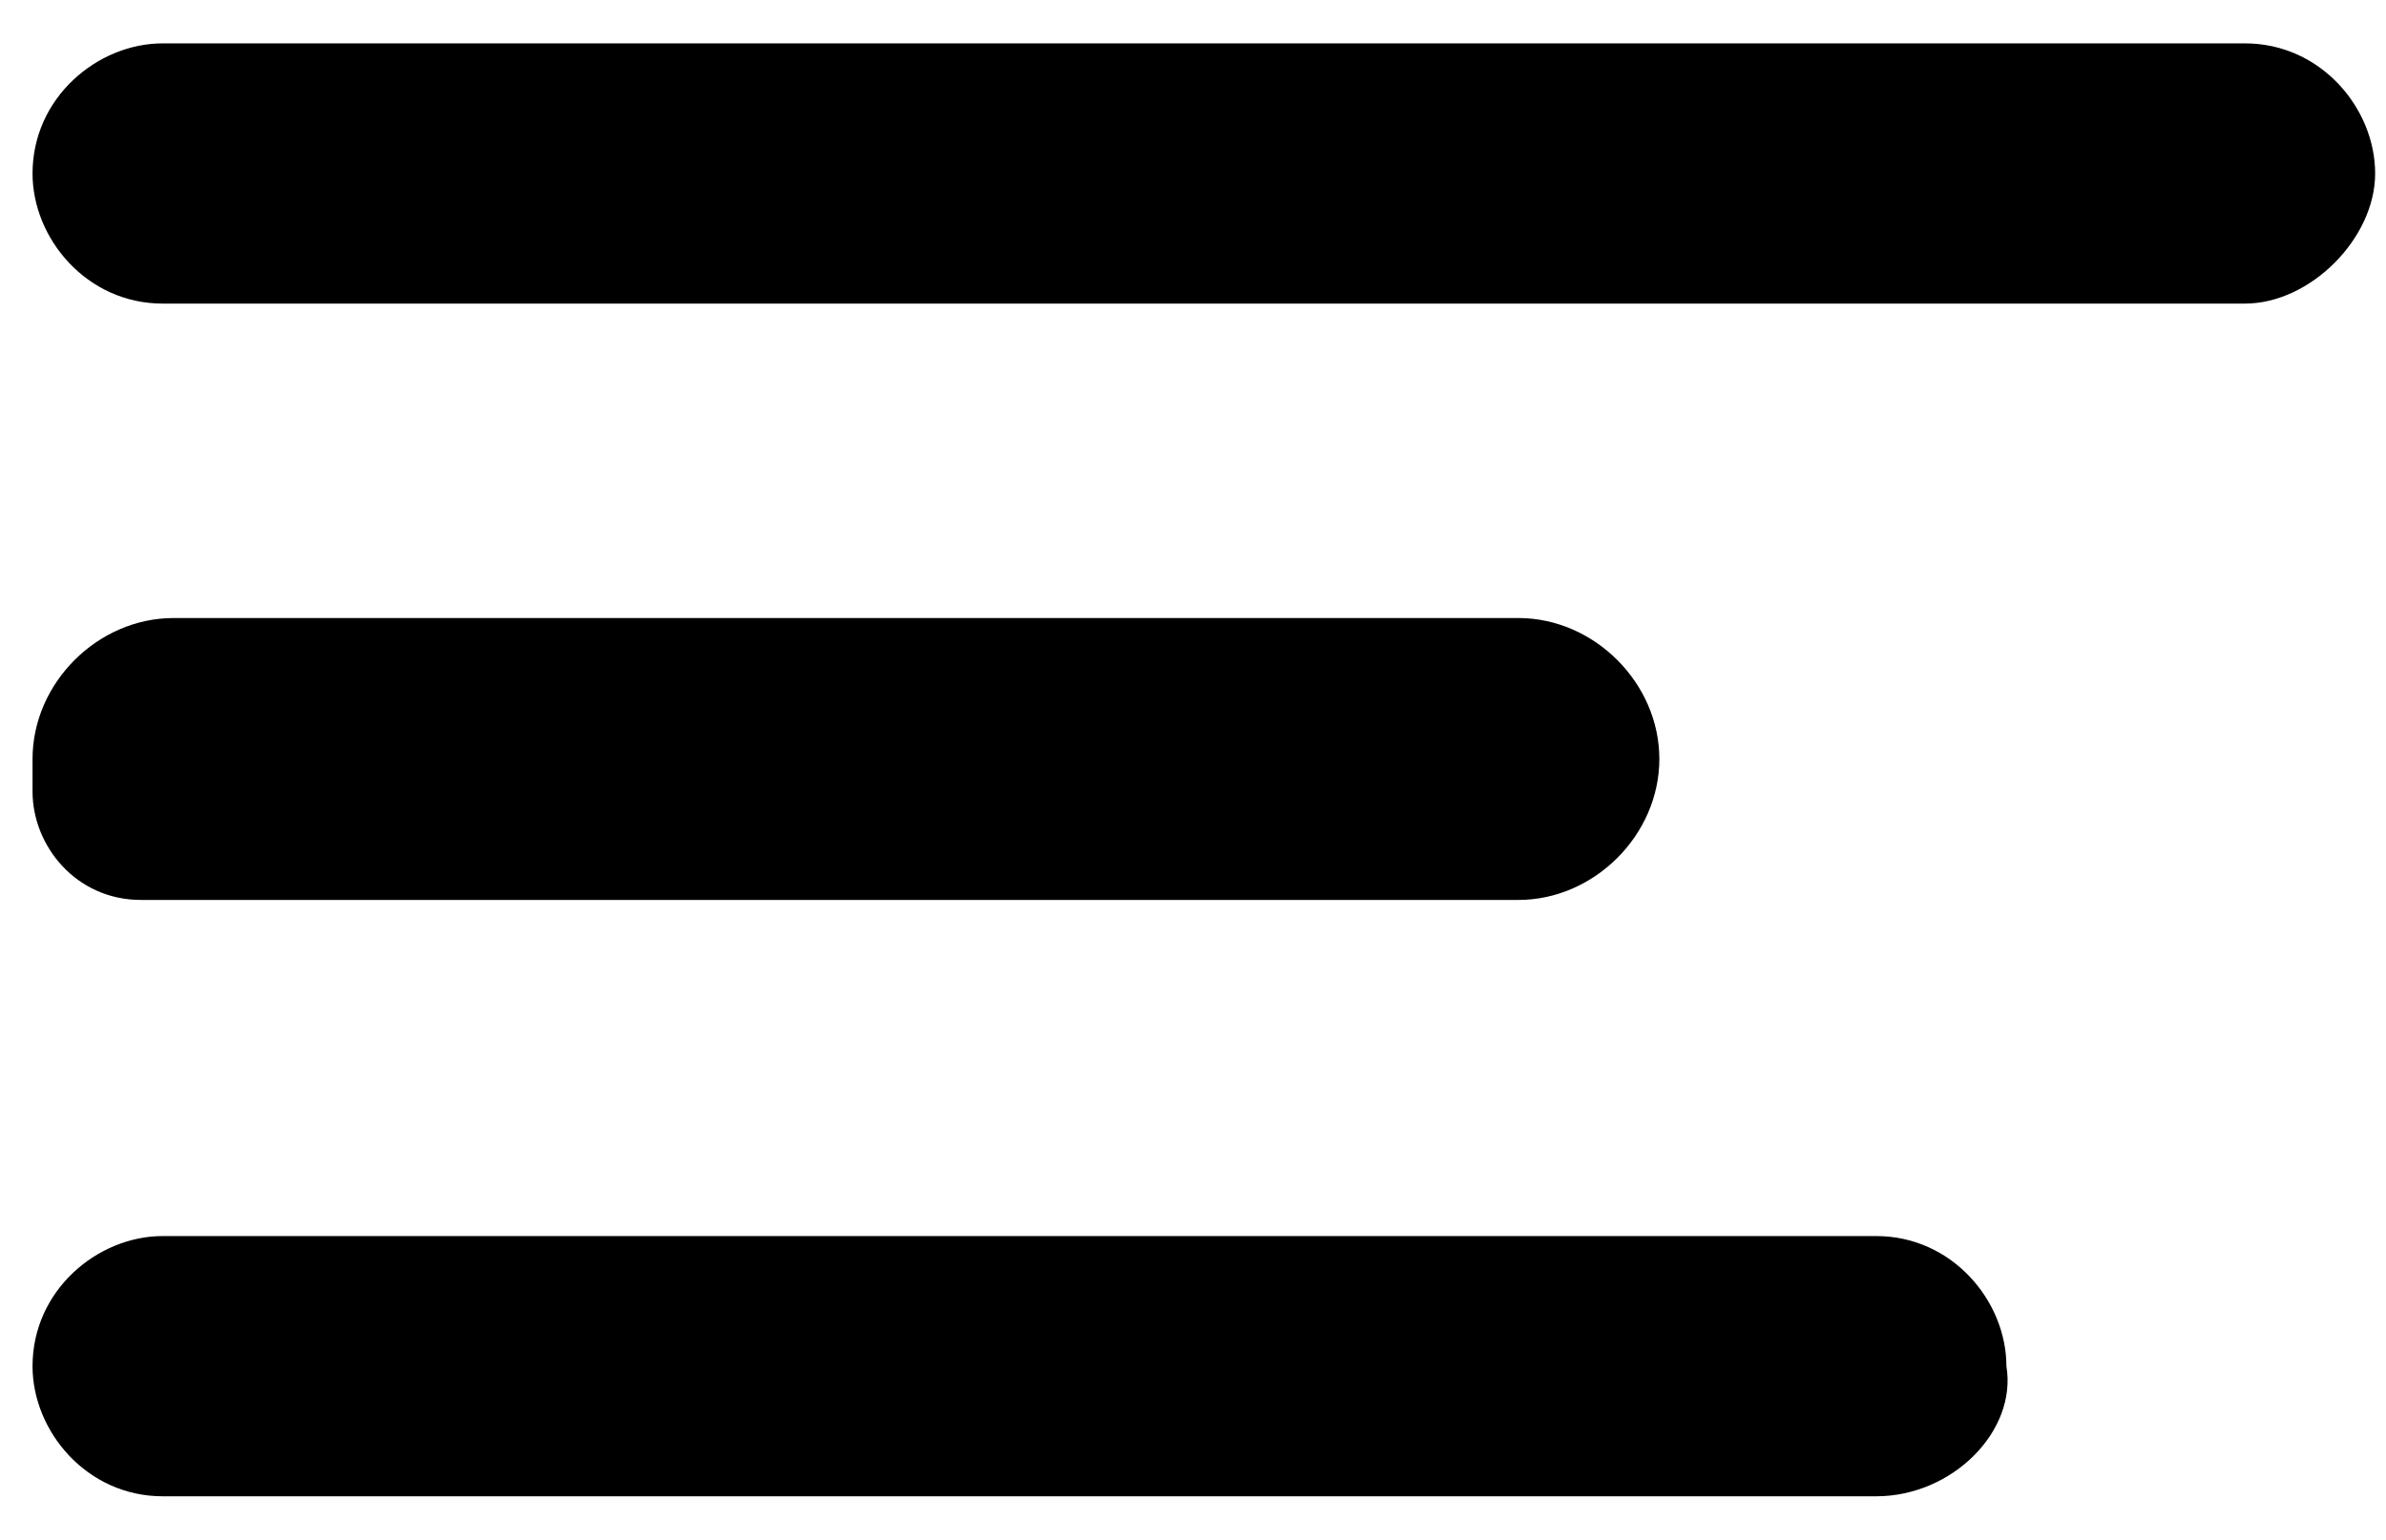 <?xml version="1.0" encoding="utf-8"?>
<!-- Generator: Adobe Illustrator 23.0.0, SVG Export Plug-In . SVG Version: 6.00 Build 0)  -->
<svg version="1.1" id="레이어_1" xmlns="http://www.w3.org/2000/svg" xmlns:xlink="http://www.w3.org/1999/xlink" x="0px"
	 y="0px" viewBox="0 0 22 14.2" style="enable-background:new 0 0 22 14.2;" xml:space="preserve">
<path d="M20.7,2.8H1.5c-0.7,0-1.2-0.6-1.2-1.2v0c0-0.7,0.6-1.2,1.2-1.2h19.2c0.7,0,1.2,0.6,1.2,1.2v0C21.9,2.2,21.3,2.8,20.7,2.8z"
	/>
<path d="M14,8.3H1.3c-0.6,0-1-0.5-1-1V7c0-0.7,0.6-1.3,1.3-1.3H14c0.7,0,1.3,0.6,1.3,1.3v0C15.3,7.7,14.7,8.3,14,8.3z"/>
<path d="M17.3,13.8H1.5c-0.7,0-1.2-0.6-1.2-1.2v0c0-0.7,0.6-1.2,1.2-1.2h15.8c0.7,0,1.2,0.6,1.2,1.2v0C18.6,13.2,18,13.8,17.3,13.8z
	"/>
</svg>
